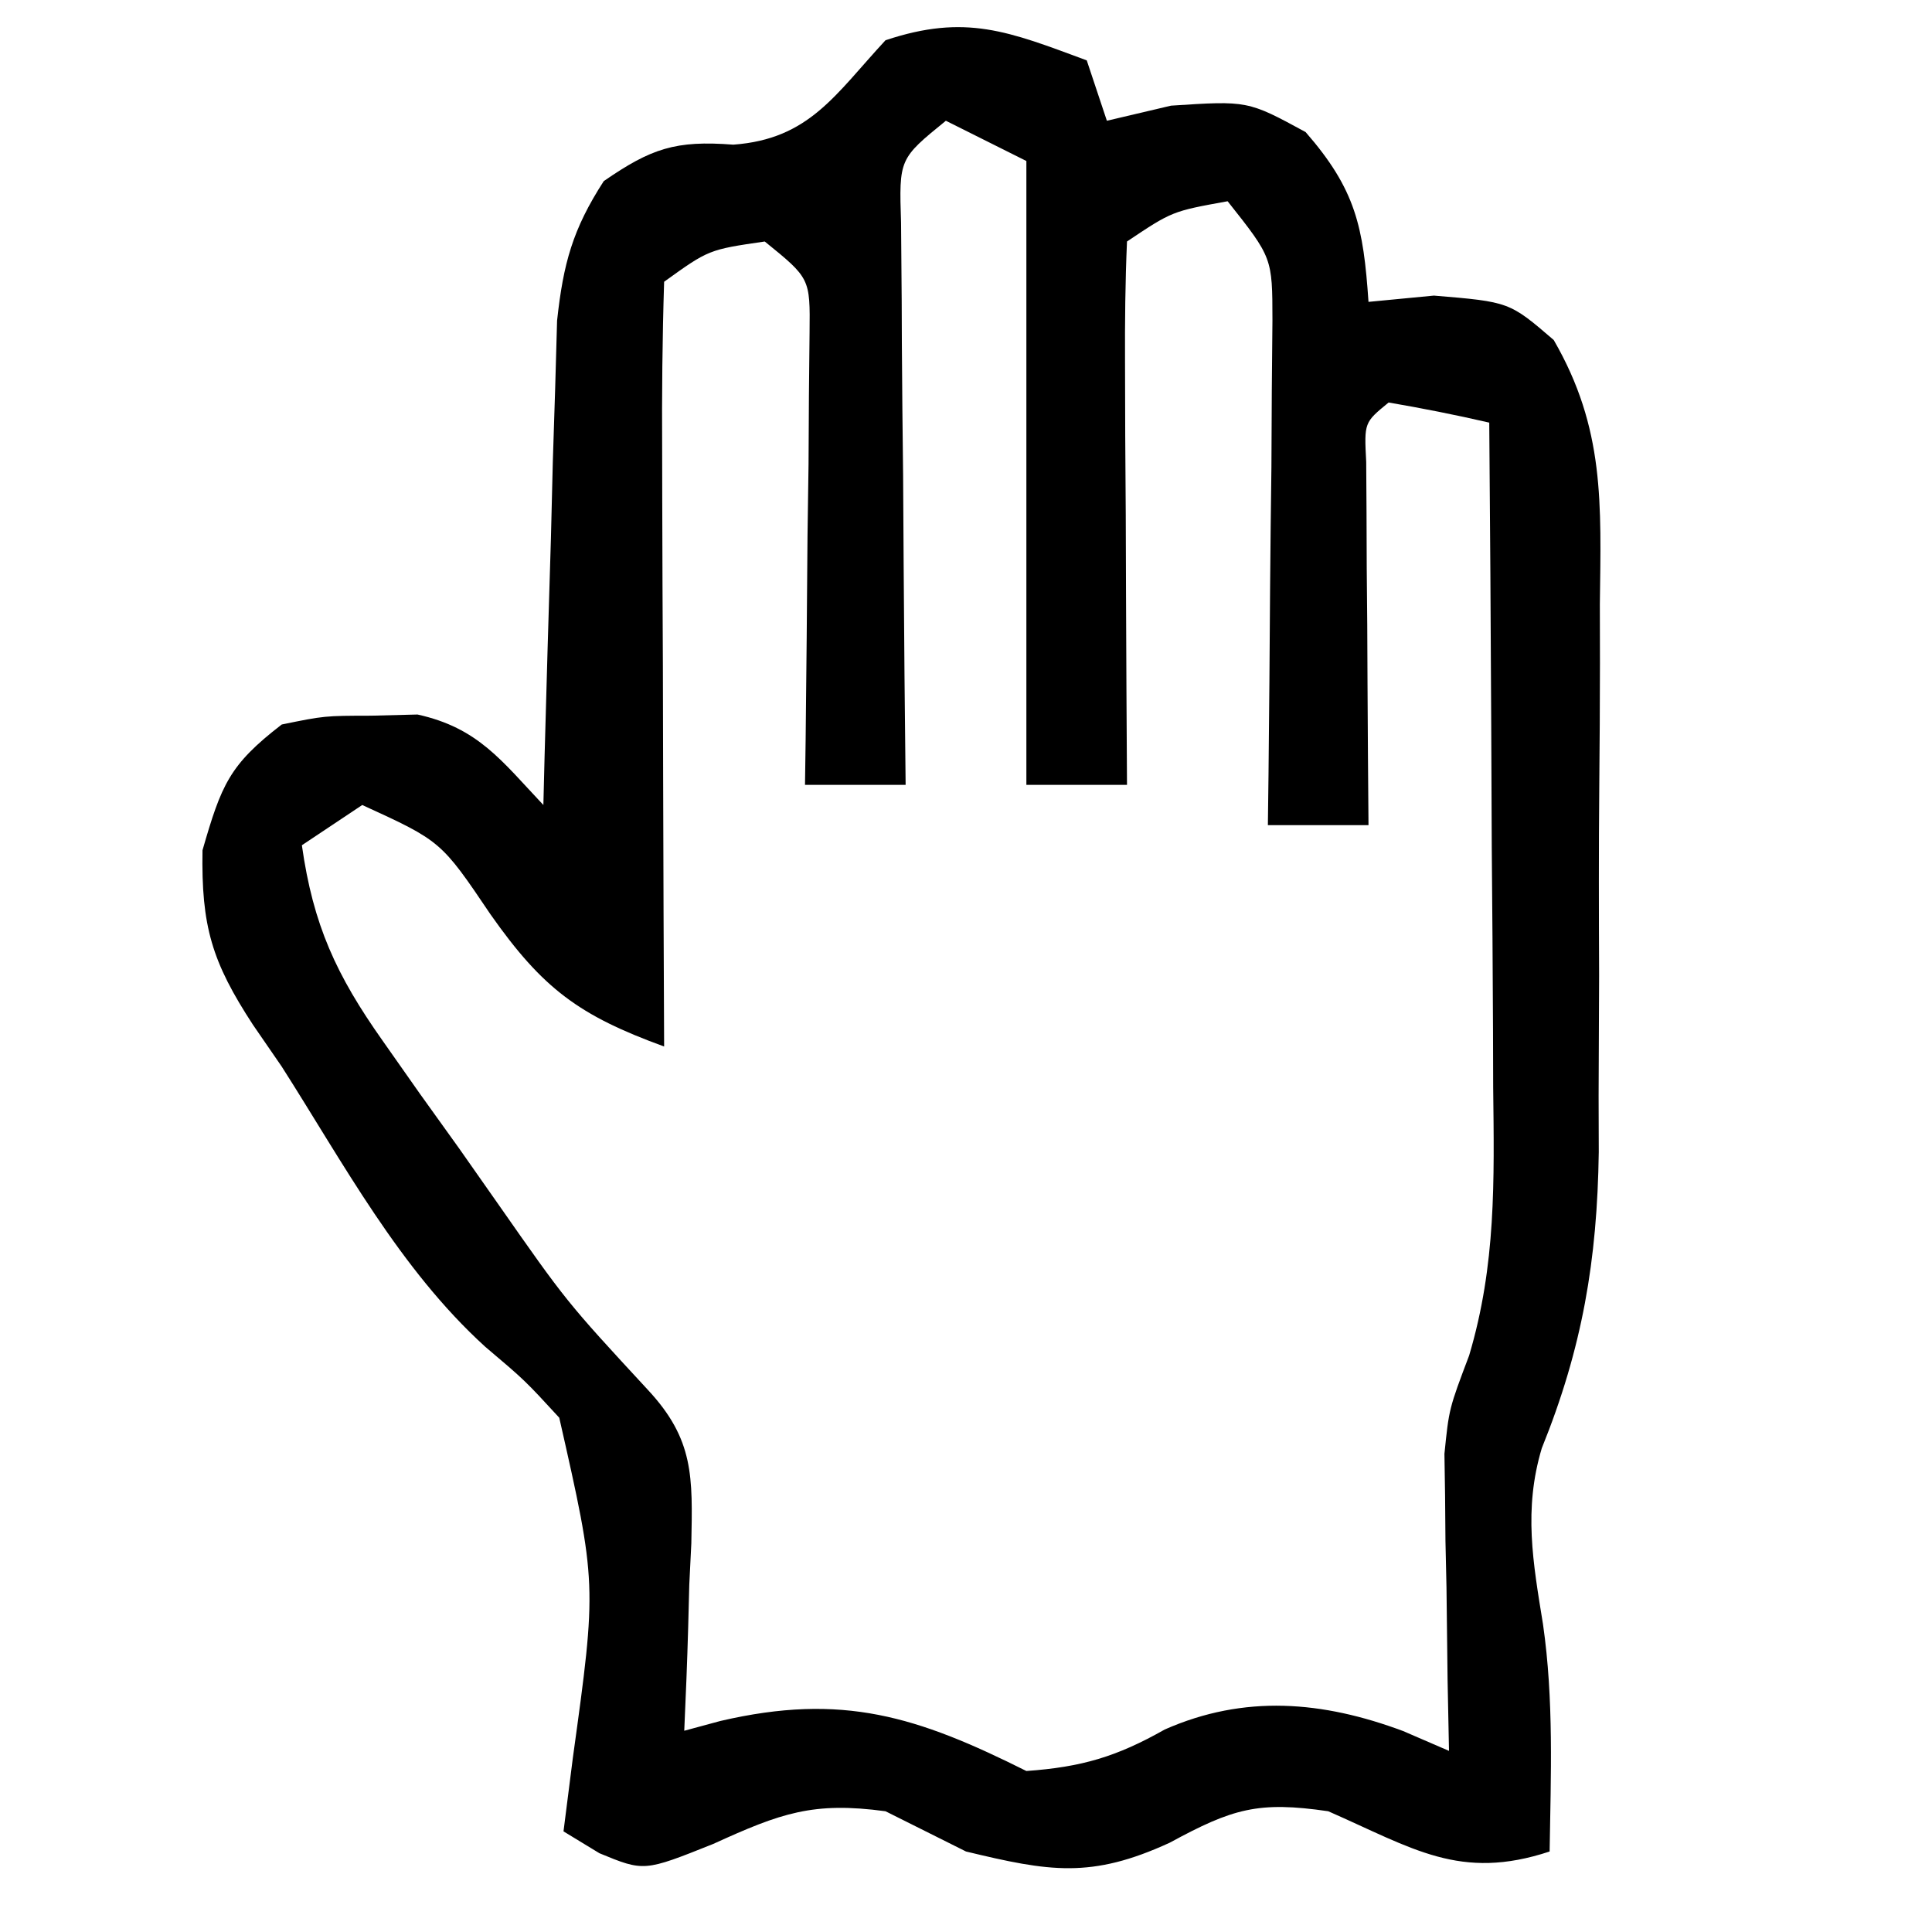 <?xml version="1.0" encoding="UTF-8"?> <svg xmlns="http://www.w3.org/2000/svg" version="1.1" width="96" height="96"><path d="M0 0 C0.495 1.485 0.495 1.485 1 3 C2.052 2.752 3.104 2.505 4.188 2.25 C8 2 8 2 10.875 3.562 C13.368 6.422 13.745 8.264 14 12 C15.072 11.897 16.145 11.794 17.25 11.688 C21 12 21 12 23.203 13.894 C25.748 18.293 25.556 22.017 25.496 27.016 C25.498 27.986 25.499 28.956 25.501 29.956 C25.499 32.007 25.487 34.058 25.467 36.109 C25.438 39.225 25.446 42.34 25.459 45.457 C25.453 47.456 25.444 49.454 25.434 51.453 C25.437 52.375 25.439 53.297 25.442 54.248 C25.365 59.618 24.629 63.97 22.61 68.963 C21.699 72.006 22.171 74.626 22.672 77.715 C23.212 81.479 23.06 85.203 23 89 C18.546 90.472 16.22 88.851 12 87 C8.522 86.491 7.252 86.863 4.125 88.562 C0.214 90.362 -1.864 89.996 -6 89 C-7.333 88.333 -8.667 87.667 -10 87 C-13.593 86.514 -15.191 87.087 -18.562 88.625 C-22 90 -22 90 -24.215 89.086 C-24.804 88.728 -25.393 88.369 -26 88 C-25.847 86.793 -25.693 85.587 -25.535 84.344 C-24.34 75.703 -24.34 75.703 -26.211 67.445 C-27.92 65.587 -27.92 65.587 -29.891 63.918 C-34.15 60.045 -36.922 54.823 -40 50 C-40.472 49.314 -40.944 48.628 -41.43 47.922 C-43.473 44.793 -44.001 43.032 -43.938 39.25 C-42.995 35.982 -42.603 35.006 -40 33 C-37.879 32.566 -37.879 32.566 -35.562 32.562 C-34.801 32.543 -34.039 32.524 -33.254 32.504 C-30.241 33.167 -29.081 34.796 -27 37 C-26.98 36.203 -26.96 35.406 -26.94 34.585 C-26.845 30.973 -26.735 27.362 -26.625 23.75 C-26.579 21.869 -26.579 21.869 -26.531 19.949 C-26.493 18.744 -26.454 17.539 -26.414 16.297 C-26.383 15.187 -26.351 14.076 -26.319 12.933 C-26.009 10.082 -25.543 8.39 -24 6 C-21.642 4.374 -20.437 3.966 -17.562 4.188 C-13.781 3.911 -12.502 1.7 -10 -1 C-6.012 -2.329 -3.883 -1.438 0 0 Z M-7 3 C-9.328 4.893 -9.328 4.893 -9.227 8.073 C-9.217 9.361 -9.206 10.649 -9.195 11.977 C-9.191 13.004 -9.191 13.004 -9.187 14.053 C-9.176 16.244 -9.15 18.434 -9.125 20.625 C-9.115 22.109 -9.106 23.594 -9.098 25.078 C-9.076 28.719 -9.041 32.359 -9 36 C-10.65 36 -12.3 36 -14 36 C-13.99 35.253 -13.979 34.506 -13.968 33.737 C-13.927 30.366 -13.901 26.996 -13.875 23.625 C-13.858 22.449 -13.841 21.274 -13.824 20.062 C-13.818 18.941 -13.811 17.82 -13.805 16.664 C-13.794 15.627 -13.784 14.59 -13.773 13.522 C-13.744 10.829 -13.744 10.829 -16 9 C-18.782 9.405 -18.782 9.405 -21 11 C-21.089 13.812 -21.115 16.599 -21.098 19.41 C-21.096 20.673 -21.096 20.673 -21.093 21.962 C-21.088 24.662 -21.075 27.362 -21.062 30.062 C-21.057 31.889 -21.053 33.715 -21.049 35.541 C-21.038 40.027 -21.021 44.514 -21 49 C-25.221 47.463 -27.024 46.138 -29.625 42.438 C-32.085 38.793 -32.085 38.793 -36 37 C-36.99 37.66 -37.98 38.32 -39 39 C-38.44 42.969 -37.286 45.461 -34.98 48.723 C-34.37 49.591 -33.76 50.459 -33.131 51.354 C-32.49 52.247 -31.848 53.141 -31.188 54.062 C-30.558 54.96 -29.928 55.858 -29.279 56.783 C-25.854 61.682 -25.854 61.682 -21.811 66.057 C-19.507 68.529 -19.584 70.385 -19.648 73.684 C-19.682 74.366 -19.715 75.047 -19.75 75.75 C-19.777 76.796 -19.777 76.796 -19.805 77.863 C-19.852 79.576 -19.923 81.288 -20 83 C-19.41 82.84 -18.819 82.68 -18.211 82.516 C-12.132 81.098 -8.416 82.292 -3 85 C-0.25 84.804 1.486 84.291 3.875 82.938 C7.846 81.186 11.72 81.523 15.723 83.016 C16.474 83.34 17.226 83.665 18 84 C17.977 82.842 17.954 81.685 17.93 80.492 C17.911 78.953 17.893 77.414 17.875 75.875 C17.858 75.114 17.841 74.354 17.824 73.57 C17.818 72.823 17.811 72.075 17.805 71.305 C17.789 70.284 17.789 70.284 17.773 69.242 C18 67 18 67 19 64.355 C20.343 59.848 20.248 55.684 20.195 51.008 C20.191 49.589 20.191 49.589 20.187 48.141 C20.176 45.136 20.15 42.13 20.125 39.125 C20.115 37.081 20.106 35.036 20.098 32.992 C20.076 27.995 20.041 22.997 20 18 C18.344 17.618 16.675 17.286 15 17 C13.784 17.995 13.784 17.995 13.886 19.949 C13.892 20.782 13.897 21.615 13.902 22.473 C13.906 23.372 13.909 24.271 13.912 25.197 C13.92 26.143 13.929 27.088 13.938 28.062 C13.942 29.012 13.947 29.961 13.951 30.939 C13.963 33.293 13.979 35.646 14 38 C12.35 38 10.7 38 9 38 C9.01 37.168 9.021 36.335 9.032 35.477 C9.066 32.386 9.091 29.294 9.11 26.202 C9.125 24.207 9.15 22.212 9.176 20.217 C9.182 18.963 9.189 17.71 9.195 16.418 C9.206 15.261 9.216 14.103 9.227 12.911 C9.223 9.806 9.223 9.806 7 7 C4.244 7.498 4.244 7.498 2 9 C1.912 11 1.893 13.002 1.902 15.004 C1.906 16.219 1.909 17.434 1.912 18.686 C1.92 19.965 1.929 21.244 1.938 22.562 C1.942 23.846 1.947 25.129 1.951 26.451 C1.963 29.634 1.979 32.817 2 36 C0.35 36 -1.3 36 -3 36 C-3 25.77 -3 15.54 -3 5 C-4.32 4.34 -5.64 3.68 -7 3 Z " fill="#000000" transform="translate(54,3)"></path></svg> 